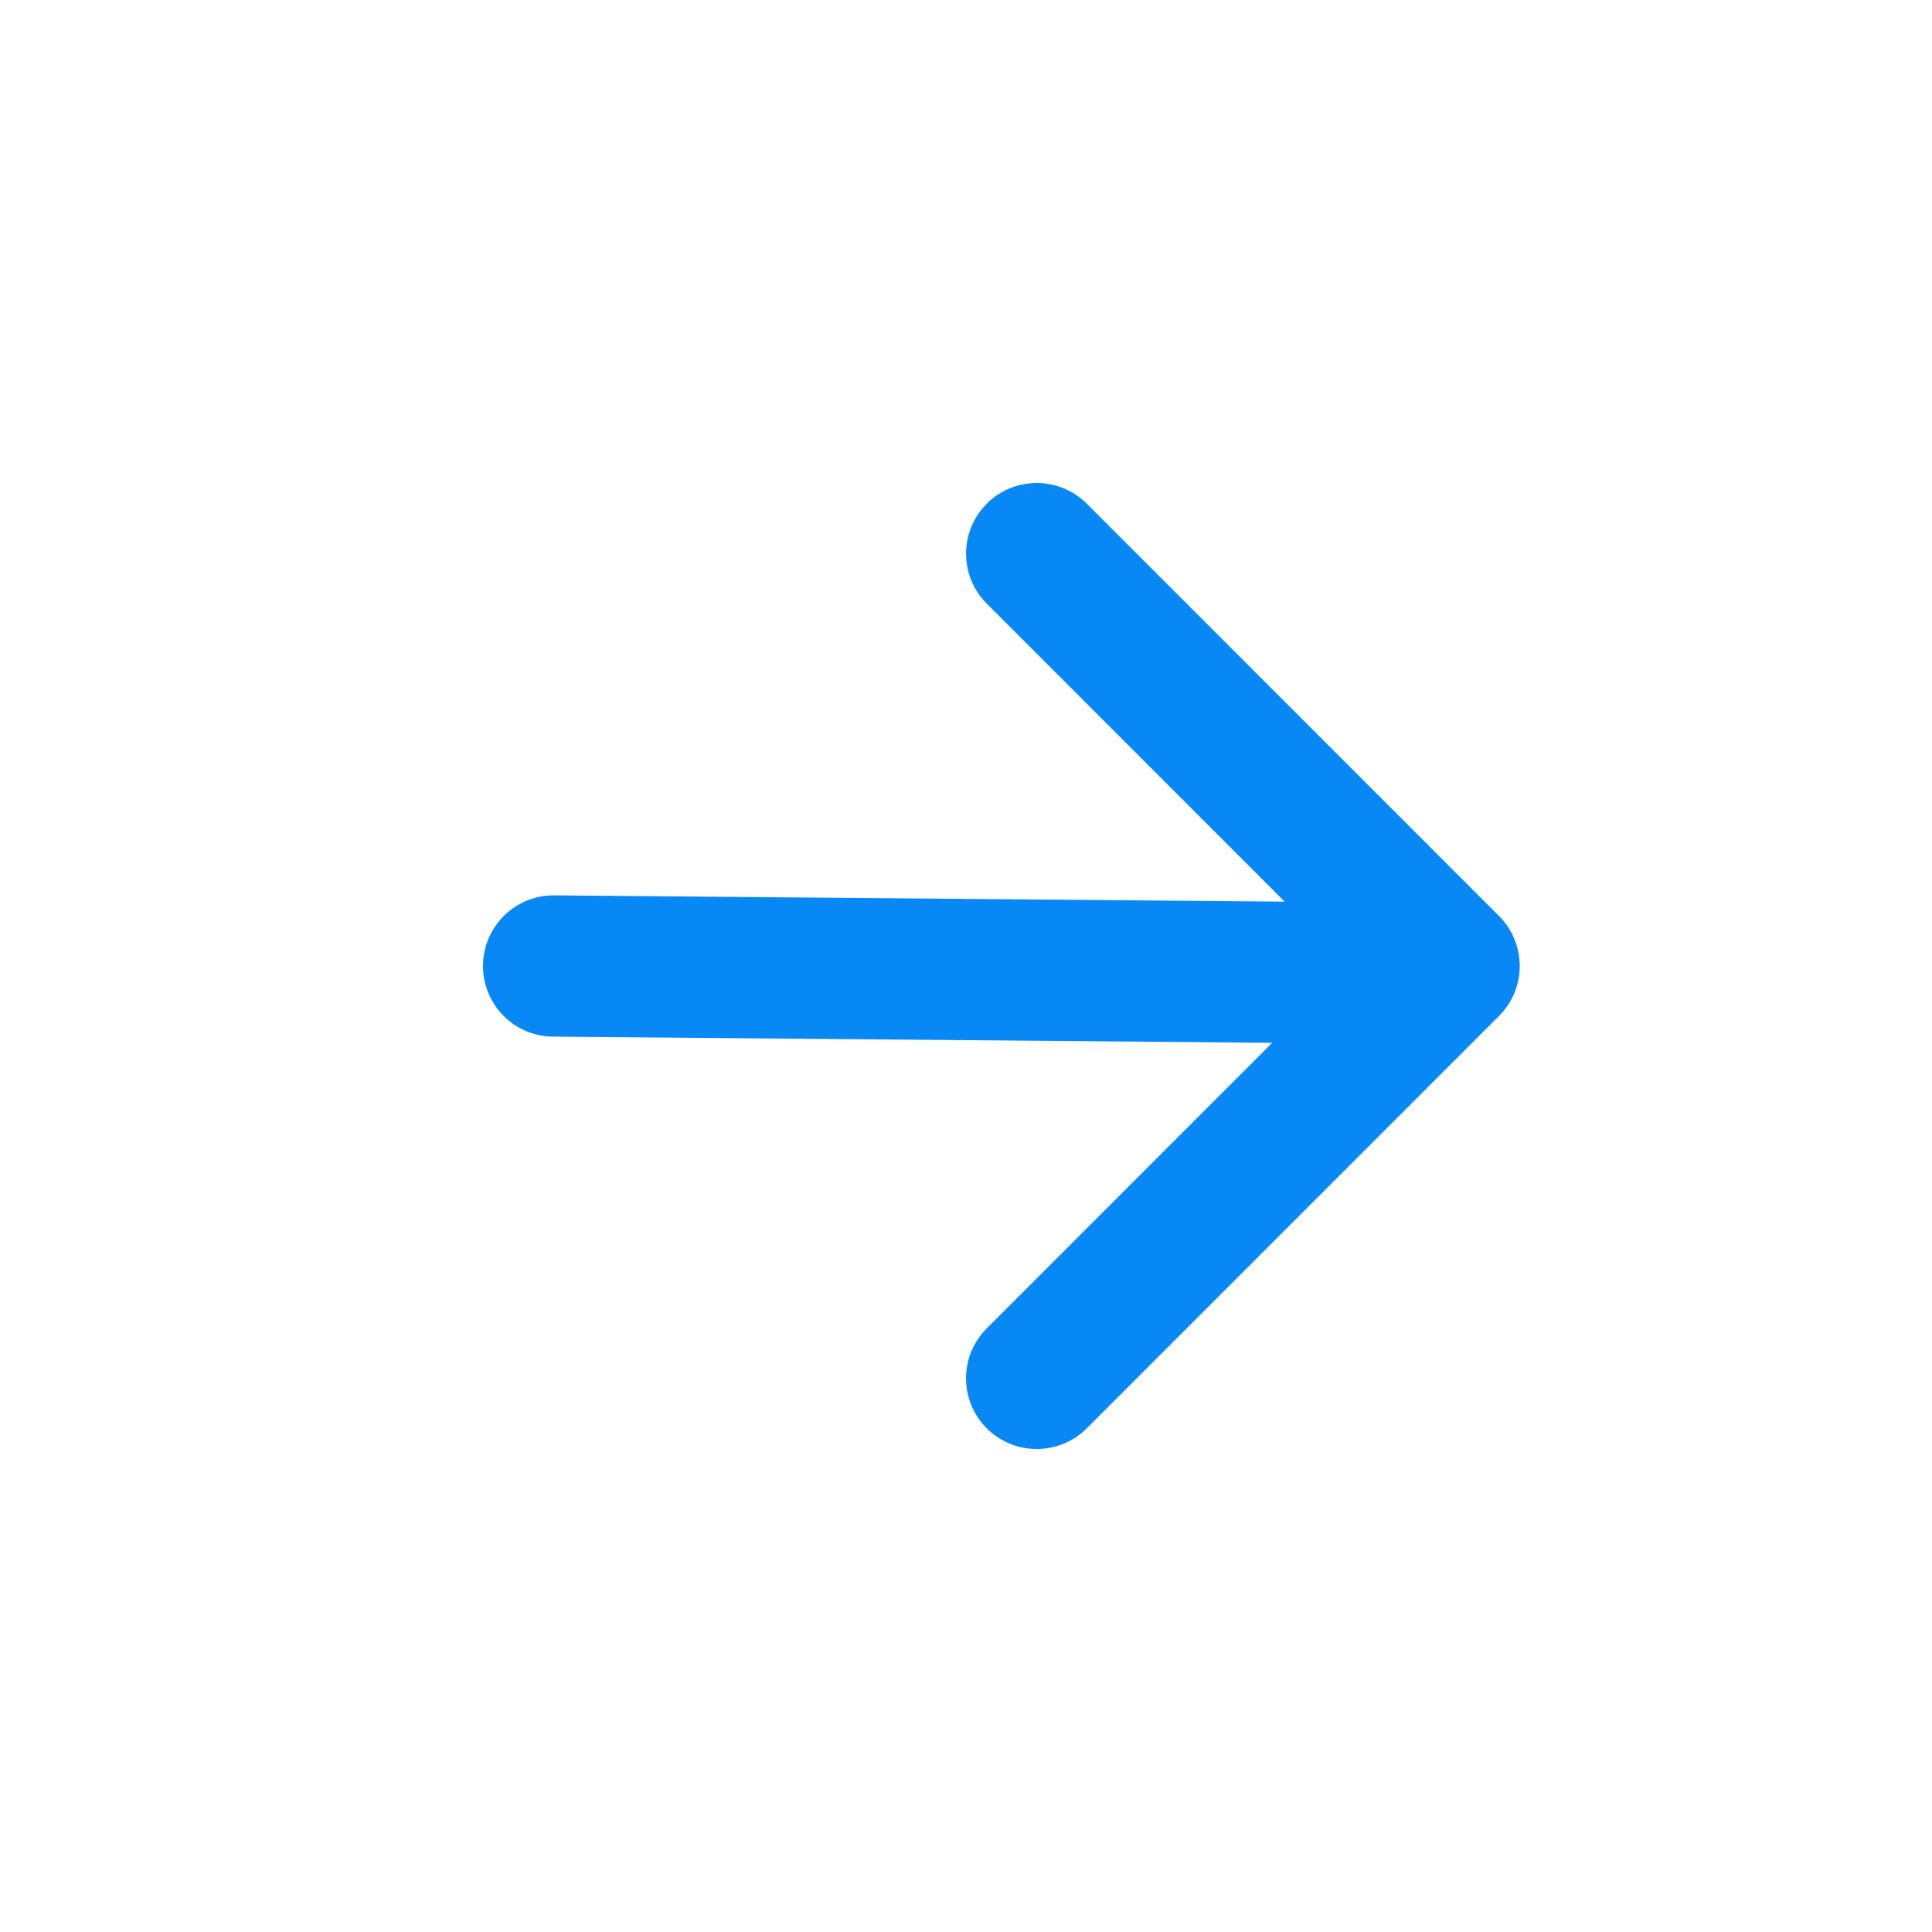 <svg xmlns="http://www.w3.org/2000/svg" xmlns:xlink="http://www.w3.org/1999/xlink" width="16px" height="16px" viewBox="0 0 16 16"><title>更多</title><g id="&#x9875;&#x9762;-1" stroke="none" stroke-width="1" fill="none" fill-rule="evenodd"><g id="&#x5207;&#x6362;&#x5C55;&#x793A;&#x5BFC;&#x822A;" transform="translate(-613, -5989)"><g id="&#x66F4;&#x591A;" transform="translate(613, 5989)"><rect id="&#x77E9;&#x5F62;" x="0" y="0" width="16" height="16"></rect><path d="M9,4.171 L12.414,7.586 C12.643,7.815 12.643,8.185 12.414,8.414 L9,11.829 C8.771,12.057 8.4,12.057 8.172,11.829 C7.943,11.6 7.943,11.229 8.172,11.001 L10.536,8.636 L4.58,8.585 C4.257,8.583 3.997,8.318 4,7.995 C4.003,7.672 4.267,7.412 4.59,7.415 L10.639,7.467 L8.172,4.999 C7.961,4.788 7.945,4.456 8.123,4.227 L8.172,4.171 C8.4,3.943 8.771,3.943 9,4.171 Z" id="&#x8DEF;&#x5F84;" fill="#0788F5" fill-rule="nonzero"></path></g></g></g></svg>